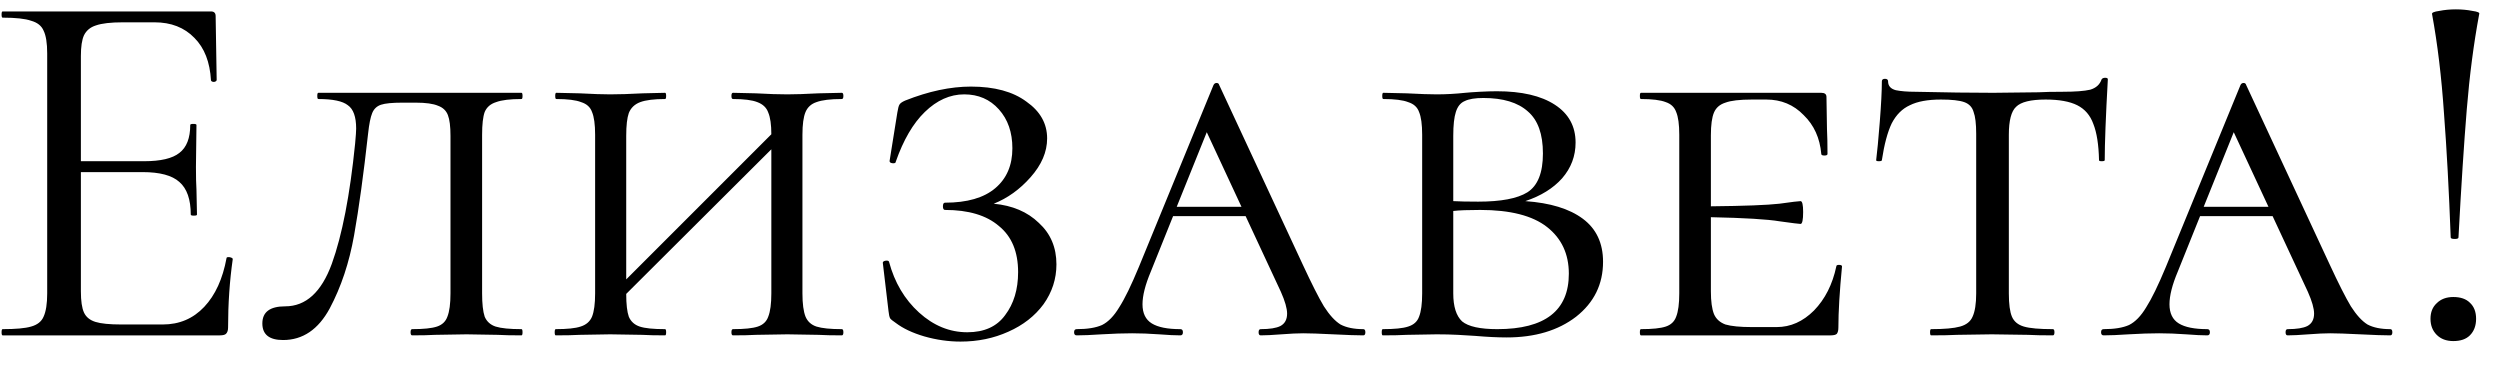 <?xml version="1.0" encoding="UTF-8"?> <svg xmlns="http://www.w3.org/2000/svg" width="82" height="12" viewBox="0 0 82 12" fill="none"><path d="M7.43 8.467C7.43 8.444 7.453 8.433 7.498 8.433C7.532 8.433 7.56 8.439 7.583 8.45C7.617 8.461 7.634 8.478 7.634 8.501C7.532 9.215 7.481 9.963 7.481 10.745C7.481 10.836 7.458 10.904 7.413 10.949C7.379 10.983 7.311 11 7.209 11H0.086C0.063 11 0.052 10.966 0.052 10.898C0.052 10.83 0.063 10.796 0.086 10.796C0.517 10.796 0.828 10.768 1.021 10.711C1.225 10.654 1.361 10.547 1.429 10.388C1.508 10.218 1.548 9.963 1.548 9.623V1.752C1.548 1.412 1.508 1.163 1.429 1.004C1.361 0.845 1.225 0.738 1.021 0.681C0.828 0.613 0.517 0.579 0.086 0.579C0.063 0.579 0.052 0.545 0.052 0.477C0.052 0.409 0.063 0.375 0.086 0.375H6.92C7.022 0.375 7.073 0.426 7.073 0.528L7.107 2.619C7.107 2.653 7.079 2.676 7.022 2.687C6.965 2.687 6.931 2.67 6.92 2.636C6.886 2.035 6.705 1.571 6.376 1.242C6.047 0.902 5.611 0.732 5.067 0.732H4.03C3.633 0.732 3.339 0.766 3.146 0.834C2.965 0.891 2.834 0.998 2.755 1.157C2.687 1.304 2.653 1.531 2.653 1.837V5.288H4.727C5.271 5.288 5.656 5.197 5.883 5.016C6.121 4.835 6.24 4.529 6.24 4.098C6.24 4.075 6.274 4.064 6.342 4.064C6.41 4.064 6.444 4.075 6.444 4.098L6.427 5.475C6.427 5.804 6.433 6.053 6.444 6.223L6.461 7.039C6.461 7.062 6.427 7.073 6.359 7.073C6.291 7.073 6.257 7.062 6.257 7.039C6.257 6.54 6.132 6.183 5.883 5.968C5.645 5.753 5.243 5.645 4.676 5.645H2.653V9.555C2.653 9.872 2.687 10.105 2.755 10.252C2.823 10.399 2.948 10.501 3.129 10.558C3.31 10.615 3.594 10.643 3.979 10.643H5.339C5.883 10.643 6.336 10.45 6.699 10.065C7.062 9.68 7.305 9.147 7.43 8.467ZM13.195 3.367C12.866 3.367 12.634 3.39 12.498 3.435C12.362 3.48 12.265 3.571 12.209 3.707C12.152 3.843 12.107 4.07 12.073 4.387C11.925 5.713 11.773 6.824 11.614 7.719C11.455 8.614 11.189 9.413 10.815 10.116C10.441 10.807 9.931 11.153 9.285 11.153C8.832 11.153 8.605 10.972 8.605 10.609C8.605 10.235 8.854 10.048 9.353 10.048C10.033 10.048 10.543 9.583 10.883 8.654C11.223 7.713 11.478 6.399 11.648 4.71C11.671 4.461 11.682 4.296 11.682 4.217C11.682 3.832 11.591 3.577 11.41 3.452C11.24 3.316 10.917 3.248 10.441 3.248C10.418 3.248 10.407 3.214 10.407 3.146C10.407 3.078 10.418 3.044 10.441 3.044H17.105C17.128 3.044 17.139 3.078 17.139 3.146C17.139 3.214 17.128 3.248 17.105 3.248C16.731 3.248 16.453 3.282 16.272 3.35C16.09 3.407 15.966 3.514 15.898 3.673C15.841 3.832 15.813 4.081 15.813 4.421V9.623C15.813 9.963 15.841 10.218 15.898 10.388C15.966 10.547 16.085 10.654 16.255 10.711C16.436 10.768 16.72 10.796 17.105 10.796C17.128 10.796 17.139 10.83 17.139 10.898C17.139 10.966 17.128 11 17.105 11C16.776 11 16.515 10.994 16.323 10.983L15.303 10.966L14.266 10.983C14.085 10.994 13.835 11 13.518 11C13.484 11 13.467 10.966 13.467 10.898C13.467 10.83 13.484 10.796 13.518 10.796C13.892 10.796 14.164 10.768 14.334 10.711C14.504 10.654 14.617 10.547 14.674 10.388C14.742 10.218 14.776 9.963 14.776 9.623V4.455C14.776 4.149 14.748 3.922 14.691 3.775C14.634 3.628 14.527 3.526 14.368 3.469C14.209 3.401 13.966 3.367 13.637 3.367H13.195ZM27.612 10.796C27.646 10.796 27.663 10.83 27.663 10.898C27.663 10.966 27.646 11 27.612 11C27.295 11 27.04 10.994 26.847 10.983L25.827 10.966L24.79 10.983C24.609 10.994 24.36 11 24.042 11C24.008 11 23.991 10.966 23.991 10.898C23.991 10.83 24.008 10.796 24.042 10.796C24.416 10.796 24.688 10.768 24.858 10.711C25.028 10.654 25.142 10.547 25.198 10.388C25.266 10.218 25.3 9.963 25.3 9.623V4.897L20.54 9.64C20.54 9.98 20.569 10.229 20.625 10.388C20.693 10.547 20.812 10.654 20.982 10.711C21.152 10.768 21.43 10.796 21.815 10.796C21.838 10.796 21.849 10.83 21.849 10.898C21.849 10.966 21.838 11 21.815 11C21.498 11 21.249 10.994 21.067 10.983L20.013 10.966L19.01 10.983C18.818 10.994 18.557 11 18.228 11C18.206 11 18.194 10.966 18.194 10.898C18.194 10.83 18.206 10.796 18.228 10.796C18.602 10.796 18.874 10.768 19.044 10.711C19.226 10.654 19.35 10.547 19.418 10.388C19.486 10.218 19.52 9.963 19.52 9.623V4.421C19.52 4.081 19.486 3.832 19.418 3.673C19.362 3.514 19.243 3.407 19.061 3.35C18.891 3.282 18.619 3.248 18.245 3.248C18.223 3.248 18.211 3.214 18.211 3.146C18.211 3.078 18.223 3.044 18.245 3.044L19.01 3.061C19.441 3.084 19.775 3.095 20.013 3.095C20.297 3.095 20.654 3.084 21.084 3.061L21.815 3.044C21.838 3.044 21.849 3.078 21.849 3.146C21.849 3.214 21.838 3.248 21.815 3.248C21.453 3.248 21.181 3.282 20.999 3.35C20.818 3.418 20.693 3.537 20.625 3.707C20.569 3.866 20.54 4.115 20.54 4.455V9.164L25.3 4.404C25.3 4.087 25.266 3.849 25.198 3.69C25.142 3.531 25.023 3.418 24.841 3.35C24.671 3.282 24.405 3.248 24.042 3.248C24.008 3.248 23.991 3.214 23.991 3.146C23.991 3.078 24.008 3.044 24.042 3.044L24.79 3.061C25.198 3.084 25.544 3.095 25.827 3.095C26.077 3.095 26.417 3.084 26.847 3.061L27.612 3.044C27.646 3.044 27.663 3.078 27.663 3.146C27.663 3.214 27.646 3.248 27.612 3.248C27.238 3.248 26.961 3.282 26.779 3.35C26.609 3.407 26.49 3.514 26.422 3.673C26.354 3.832 26.32 4.081 26.32 4.421V9.623C26.32 9.963 26.354 10.218 26.422 10.388C26.49 10.547 26.609 10.654 26.779 10.711C26.961 10.768 27.238 10.796 27.612 10.796ZM32.594 6.682C33.206 6.739 33.7 6.948 34.074 7.311C34.459 7.662 34.651 8.116 34.651 8.671C34.651 9.147 34.51 9.583 34.227 9.98C33.943 10.365 33.558 10.666 33.071 10.881C32.594 11.096 32.073 11.204 31.506 11.204C31.11 11.204 30.713 11.147 30.317 11.034C29.931 10.921 29.619 10.773 29.381 10.592C29.279 10.524 29.217 10.473 29.195 10.439C29.172 10.394 29.155 10.314 29.143 10.201L28.956 8.62C28.956 8.586 28.985 8.563 29.041 8.552C29.11 8.541 29.149 8.552 29.16 8.586C29.342 9.266 29.671 9.821 30.146 10.252C30.622 10.683 31.149 10.898 31.727 10.898C32.283 10.898 32.697 10.711 32.968 10.337C33.252 9.963 33.394 9.493 33.394 8.926C33.394 8.257 33.184 7.753 32.764 7.413C32.356 7.062 31.767 6.886 30.997 6.886C30.951 6.886 30.928 6.846 30.928 6.767C30.928 6.688 30.951 6.648 30.997 6.648C31.722 6.648 32.272 6.489 32.645 6.172C33.02 5.855 33.206 5.418 33.206 4.863C33.206 4.342 33.059 3.917 32.764 3.588C32.47 3.259 32.09 3.095 31.625 3.095C31.161 3.095 30.73 3.288 30.334 3.673C29.948 4.047 29.631 4.591 29.381 5.305C29.381 5.339 29.353 5.356 29.297 5.356C29.274 5.356 29.245 5.35 29.212 5.339C29.189 5.316 29.177 5.299 29.177 5.288L29.433 3.69C29.455 3.554 29.478 3.469 29.5 3.435C29.523 3.39 29.585 3.344 29.688 3.299C30.458 2.993 31.178 2.84 31.846 2.84C32.617 2.84 33.224 3.004 33.666 3.333C34.119 3.65 34.346 4.053 34.346 4.54C34.346 4.982 34.164 5.407 33.801 5.815C33.45 6.212 33.048 6.501 32.594 6.682ZM44.716 10.796C44.761 10.796 44.784 10.83 44.784 10.898C44.784 10.966 44.761 11 44.716 11C44.512 11 44.184 10.989 43.73 10.966C43.277 10.943 42.948 10.932 42.744 10.932C42.563 10.932 42.325 10.943 42.03 10.966C41.736 10.989 41.509 11 41.35 11C41.305 11 41.282 10.966 41.282 10.898C41.282 10.83 41.305 10.796 41.35 10.796C41.645 10.796 41.86 10.762 41.996 10.694C42.144 10.615 42.217 10.479 42.217 10.286C42.217 10.116 42.149 9.878 42.013 9.572L40.857 7.09H38.477L37.746 8.909C37.565 9.34 37.474 9.697 37.474 9.98C37.474 10.275 37.576 10.484 37.78 10.609C37.984 10.734 38.296 10.796 38.715 10.796C38.772 10.796 38.8 10.83 38.8 10.898C38.8 10.966 38.772 11 38.715 11C38.545 11 38.313 10.989 38.018 10.966C37.701 10.943 37.406 10.932 37.134 10.932C36.851 10.932 36.517 10.943 36.131 10.966C35.791 10.989 35.519 11 35.315 11C35.258 11 35.23 10.966 35.23 10.898C35.23 10.83 35.258 10.796 35.315 10.796C35.666 10.796 35.944 10.751 36.148 10.66C36.352 10.558 36.539 10.365 36.709 10.082C36.891 9.799 37.106 9.357 37.355 8.756L39.803 2.789C39.826 2.744 39.86 2.721 39.905 2.721C39.95 2.721 39.979 2.744 39.99 2.789L42.727 8.671C43.022 9.306 43.254 9.765 43.424 10.048C43.605 10.331 43.787 10.53 43.968 10.643C44.161 10.745 44.41 10.796 44.716 10.796ZM38.596 6.784H40.721L39.582 4.336L38.596 6.784ZM50.03 6.597C50.846 6.654 51.475 6.846 51.917 7.175C52.359 7.504 52.58 7.974 52.58 8.586C52.58 9.323 52.286 9.923 51.696 10.388C51.107 10.841 50.348 11.068 49.418 11.068C49.124 11.068 48.778 11.051 48.381 11.017C48.223 11.006 48.036 10.994 47.82 10.983C47.605 10.972 47.373 10.966 47.123 10.966L46.137 10.983C45.945 10.994 45.684 11 45.355 11C45.333 11 45.321 10.966 45.321 10.898C45.321 10.83 45.333 10.796 45.355 10.796C45.741 10.796 46.018 10.768 46.188 10.711C46.37 10.654 46.489 10.547 46.545 10.388C46.613 10.218 46.647 9.963 46.647 9.623V4.421C46.647 4.081 46.613 3.832 46.545 3.673C46.489 3.514 46.37 3.407 46.188 3.35C46.018 3.282 45.746 3.248 45.372 3.248C45.35 3.248 45.338 3.214 45.338 3.146C45.338 3.078 45.35 3.044 45.372 3.044L46.137 3.061C46.568 3.084 46.897 3.095 47.123 3.095C47.429 3.095 47.741 3.078 48.058 3.044C48.172 3.033 48.33 3.021 48.534 3.01C48.75 2.999 48.937 2.993 49.095 2.993C49.911 2.993 50.546 3.14 50.999 3.435C51.453 3.73 51.679 4.143 51.679 4.676C51.679 5.118 51.532 5.509 51.237 5.849C50.943 6.178 50.54 6.427 50.03 6.597ZM48.653 3.214C48.381 3.214 48.177 3.248 48.041 3.316C47.905 3.373 47.809 3.492 47.752 3.673C47.696 3.843 47.667 4.104 47.667 4.455V6.597C47.86 6.608 48.132 6.614 48.483 6.614C49.231 6.614 49.77 6.512 50.098 6.308C50.438 6.093 50.608 5.668 50.608 5.033C50.608 4.398 50.444 3.939 50.115 3.656C49.787 3.361 49.299 3.214 48.653 3.214ZM49.112 10.796C50.676 10.796 51.458 10.19 51.458 8.977C51.458 8.331 51.22 7.821 50.744 7.447C50.268 7.073 49.537 6.886 48.551 6.886C48.155 6.886 47.86 6.897 47.667 6.92V9.623C47.667 10.054 47.764 10.36 47.956 10.541C48.16 10.711 48.546 10.796 49.112 10.796ZM60.231 8.739C60.231 8.705 60.259 8.688 60.316 8.688C60.384 8.688 60.418 8.705 60.418 8.739C60.339 9.555 60.299 10.224 60.299 10.745C60.299 10.836 60.282 10.904 60.248 10.949C60.214 10.983 60.146 11 60.044 11H53.822C53.799 11 53.788 10.966 53.788 10.898C53.788 10.83 53.799 10.796 53.822 10.796C54.196 10.796 54.468 10.768 54.638 10.711C54.808 10.654 54.921 10.547 54.978 10.388C55.046 10.218 55.08 9.963 55.08 9.623V4.421C55.08 4.081 55.046 3.832 54.978 3.673C54.921 3.514 54.808 3.407 54.638 3.35C54.468 3.282 54.196 3.248 53.822 3.248C53.799 3.248 53.788 3.214 53.788 3.146C53.788 3.078 53.799 3.044 53.822 3.044H59.738C59.851 3.044 59.908 3.089 59.908 3.18L59.925 4.234C59.936 4.449 59.942 4.721 59.942 5.05C59.942 5.084 59.908 5.101 59.84 5.101C59.772 5.101 59.738 5.084 59.738 5.05C59.693 4.529 59.5 4.104 59.16 3.775C58.831 3.435 58.423 3.265 57.936 3.265H57.46C57.063 3.265 56.774 3.299 56.593 3.367C56.412 3.424 56.287 3.531 56.219 3.69C56.151 3.849 56.117 4.098 56.117 4.438V6.767C57.216 6.756 57.964 6.727 58.361 6.682C58.769 6.625 59.001 6.597 59.058 6.597C59.115 6.597 59.143 6.716 59.143 6.954C59.143 7.215 59.115 7.345 59.058 7.345C59.013 7.345 58.786 7.317 58.378 7.26C57.97 7.192 57.216 7.147 56.117 7.124V9.555C56.117 9.884 56.151 10.133 56.219 10.303C56.287 10.462 56.412 10.575 56.593 10.643C56.786 10.7 57.075 10.728 57.46 10.728H58.276C58.729 10.728 59.137 10.547 59.5 10.184C59.863 9.81 60.106 9.328 60.231 8.739ZM63.663 3.265C63.232 3.265 62.892 3.327 62.643 3.452C62.394 3.565 62.195 3.764 62.048 4.047C61.912 4.33 61.804 4.733 61.725 5.254C61.725 5.277 61.691 5.288 61.623 5.288C61.566 5.288 61.538 5.277 61.538 5.254C61.572 4.993 61.611 4.574 61.657 3.996C61.702 3.418 61.725 2.976 61.725 2.67C61.725 2.613 61.759 2.585 61.827 2.585C61.895 2.585 61.929 2.613 61.929 2.67C61.929 2.817 62.014 2.914 62.184 2.959C62.354 2.993 62.563 3.01 62.813 3.01C63.81 3.033 64.666 3.044 65.38 3.044L66.859 3.027C67.063 3.016 67.329 3.01 67.658 3.01C68.066 3.01 68.366 2.987 68.559 2.942C68.751 2.885 68.876 2.772 68.933 2.602C68.956 2.568 68.995 2.551 69.052 2.551C69.109 2.551 69.137 2.568 69.137 2.602C69.069 3.826 69.035 4.71 69.035 5.254C69.035 5.277 69.001 5.288 68.933 5.288C68.876 5.288 68.848 5.277 68.848 5.254C68.837 4.744 68.774 4.347 68.661 4.064C68.559 3.781 68.383 3.577 68.134 3.452C67.885 3.327 67.539 3.265 67.097 3.265C66.609 3.265 66.287 3.344 66.128 3.503C65.969 3.65 65.89 3.956 65.89 4.421V9.623C65.89 9.974 65.924 10.229 65.992 10.388C66.06 10.547 66.19 10.654 66.383 10.711C66.576 10.768 66.893 10.796 67.335 10.796C67.369 10.796 67.386 10.83 67.386 10.898C67.386 10.966 67.369 11 67.335 11C66.984 11 66.712 10.994 66.519 10.983L65.329 10.966L64.19 10.983C63.986 10.994 63.703 11 63.34 11C63.317 11 63.306 10.966 63.306 10.898C63.306 10.83 63.317 10.796 63.34 10.796C63.77 10.796 64.088 10.768 64.292 10.711C64.496 10.654 64.632 10.547 64.7 10.388C64.779 10.218 64.819 9.963 64.819 9.623V4.387C64.819 4.058 64.79 3.82 64.734 3.673C64.689 3.514 64.587 3.407 64.428 3.35C64.269 3.293 64.014 3.265 63.663 3.265ZM78.401 10.796C78.446 10.796 78.469 10.83 78.469 10.898C78.469 10.966 78.446 11 78.401 11C78.197 11 77.868 10.989 77.415 10.966C76.961 10.943 76.633 10.932 76.429 10.932C76.247 10.932 76.009 10.943 75.715 10.966C75.42 10.989 75.193 11 75.035 11C74.989 11 74.967 10.966 74.967 10.898C74.967 10.83 74.989 10.796 75.035 10.796C75.329 10.796 75.545 10.762 75.681 10.694C75.828 10.615 75.902 10.479 75.902 10.286C75.902 10.116 75.834 9.878 75.698 9.572L74.542 7.09H72.162L71.431 8.909C71.249 9.34 71.159 9.697 71.159 9.98C71.159 10.275 71.261 10.484 71.465 10.609C71.669 10.734 71.98 10.796 72.4 10.796C72.456 10.796 72.485 10.83 72.485 10.898C72.485 10.966 72.456 11 72.4 11C72.23 11 71.997 10.989 71.703 10.966C71.385 10.943 71.091 10.932 70.819 10.932C70.535 10.932 70.201 10.943 69.816 10.966C69.476 10.989 69.204 11 69 11C68.943 11 68.915 10.966 68.915 10.898C68.915 10.83 68.943 10.796 69 10.796C69.351 10.796 69.629 10.751 69.833 10.66C70.037 10.558 70.224 10.365 70.394 10.082C70.575 9.799 70.79 9.357 71.04 8.756L73.488 2.789C73.51 2.744 73.544 2.721 73.59 2.721C73.635 2.721 73.663 2.744 73.675 2.789L76.412 8.671C76.706 9.306 76.939 9.765 77.109 10.048C77.29 10.331 77.471 10.53 77.653 10.643C77.845 10.745 78.095 10.796 78.401 10.796ZM72.281 6.784H74.406L73.267 4.336L72.281 6.784ZM79.771 0.46C79.76 0.415 79.839 0.381 80.009 0.358C80.179 0.324 80.36 0.307 80.553 0.307C80.746 0.307 80.927 0.324 81.097 0.358C81.267 0.381 81.341 0.415 81.318 0.46C81.136 1.435 81.001 2.477 80.91 3.588C80.819 4.699 80.728 6.098 80.638 7.787C80.638 7.821 80.598 7.838 80.519 7.838C80.428 7.838 80.383 7.821 80.383 7.787C80.326 6.246 80.252 4.886 80.162 3.707C80.082 2.528 79.952 1.446 79.771 0.46ZM80.468 11.187C80.241 11.187 80.06 11.119 79.924 10.983C79.788 10.847 79.72 10.671 79.72 10.456C79.72 10.241 79.788 10.071 79.924 9.946C80.06 9.81 80.241 9.742 80.468 9.742C80.706 9.742 80.887 9.804 81.012 9.929C81.148 10.054 81.216 10.229 81.216 10.456C81.216 10.683 81.148 10.864 81.012 11C80.887 11.125 80.706 11.187 80.468 11.187Z" fill="black"></path></svg> 